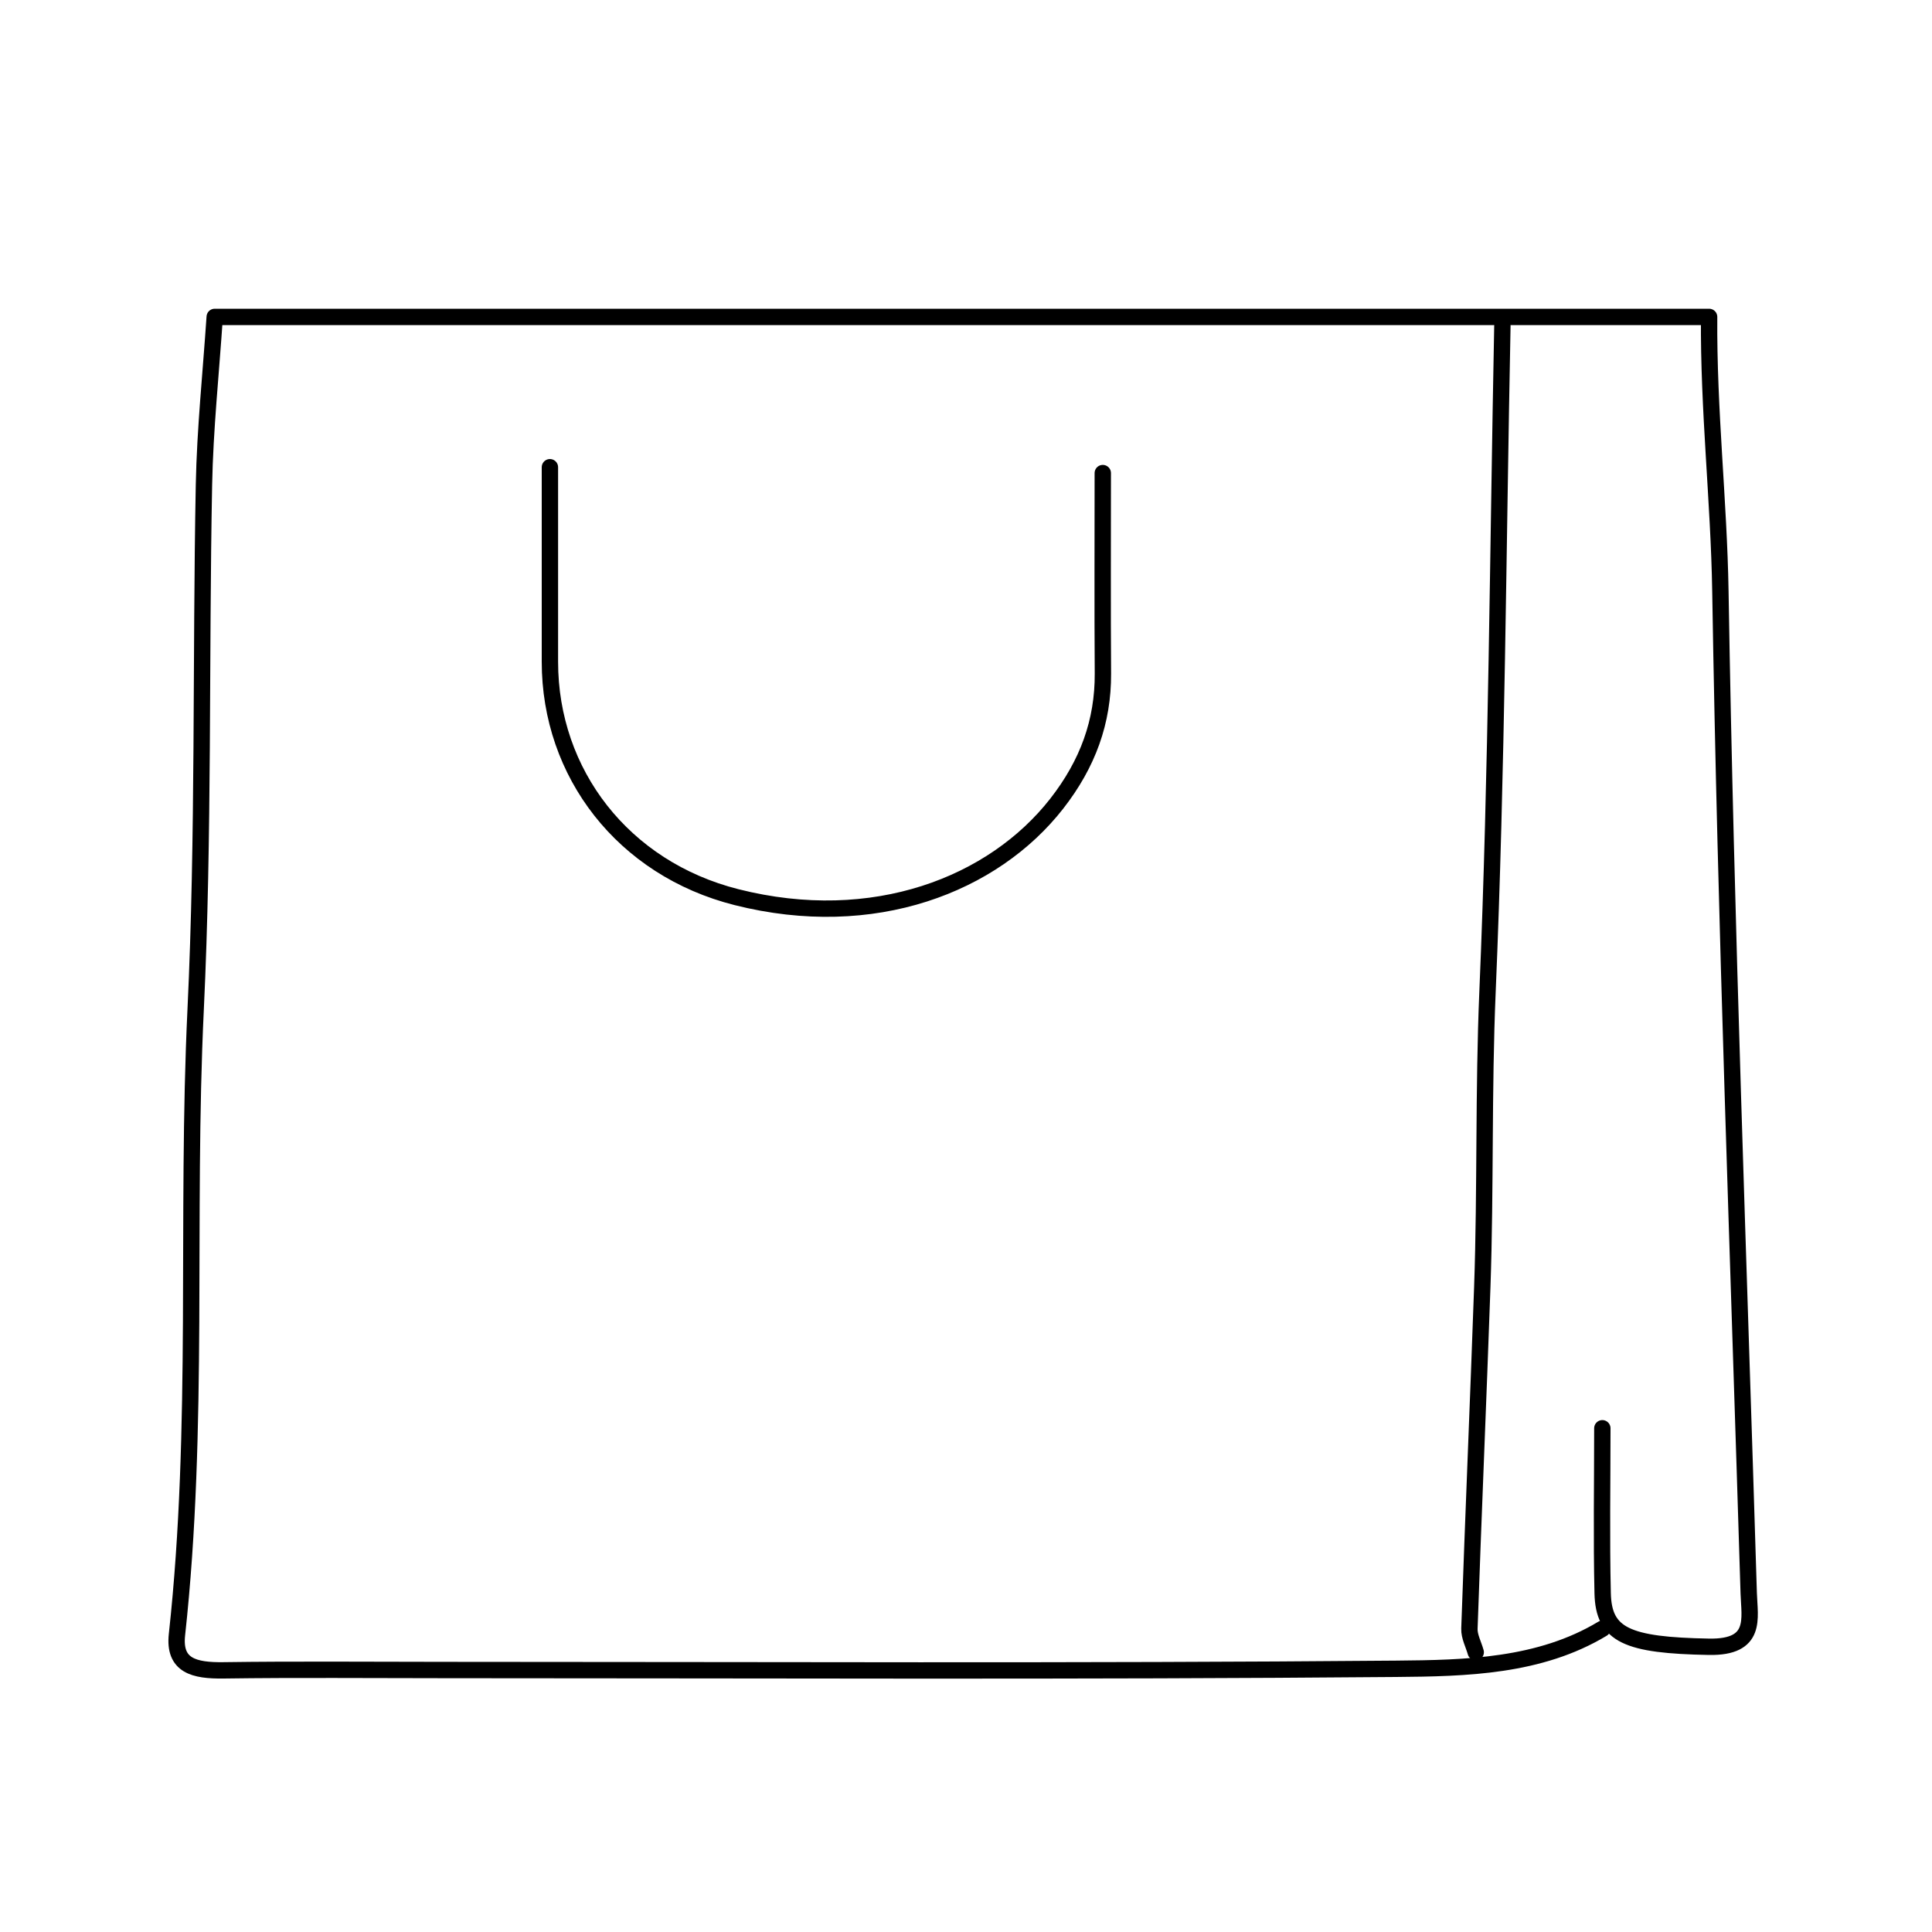 <?xml version="1.0" encoding="UTF-8"?><svg id="Layer_1" xmlns="http://www.w3.org/2000/svg" viewBox="0 0 300 300"><defs><style>.cls-1{fill:none;stroke:#000;stroke-linecap:round;stroke-linejoin:round;stroke-width:2.54px;}</style></defs><path class="cls-1" d="M248.81,221.78c0,8.54-.15,17.09.05,25.63.15,6.51,3.81,8.07,16.5,8.3,7.53.14,6.3-4.41,6.18-8.3-1.58-51.87-3.56-103.73-4.4-155.63-.23-14-1.86-28.07-1.75-42.57H33.34c-.58,8.68-1.5,17.38-1.67,26.09-.52,27.16,0,54.34-1.29,81.47-1.54,32.34.63,64.76-2.9,97.05-.53,4.84,2.67,5.61,7.24,5.55,11.37-.16,22.75-.05,34.13-.05,49.3,0,98.61.24,147.91-.19,10.9-.09,22.33-.35,32.07-6.22"/><path class="cls-1" d="M233.29,50.58c-.69,34.48-.85,68.98-2.31,103.44-.65,15.27-.28,30.53-.81,45.78-.62,17.7-1.39,35.4-2,53.1-.04,1.21.64,2.44.98,3.66"/><path class="cls-1" d="M85.39,72.55v30.21c0,17.32,11.39,32.11,28.98,36.55,21.31,5.38,39.9-1.95,49.72-14.52,4.84-6.2,7.21-12.77,7.17-20.2-.07-10.37-.02-20.75-.02-31.13"/></svg>